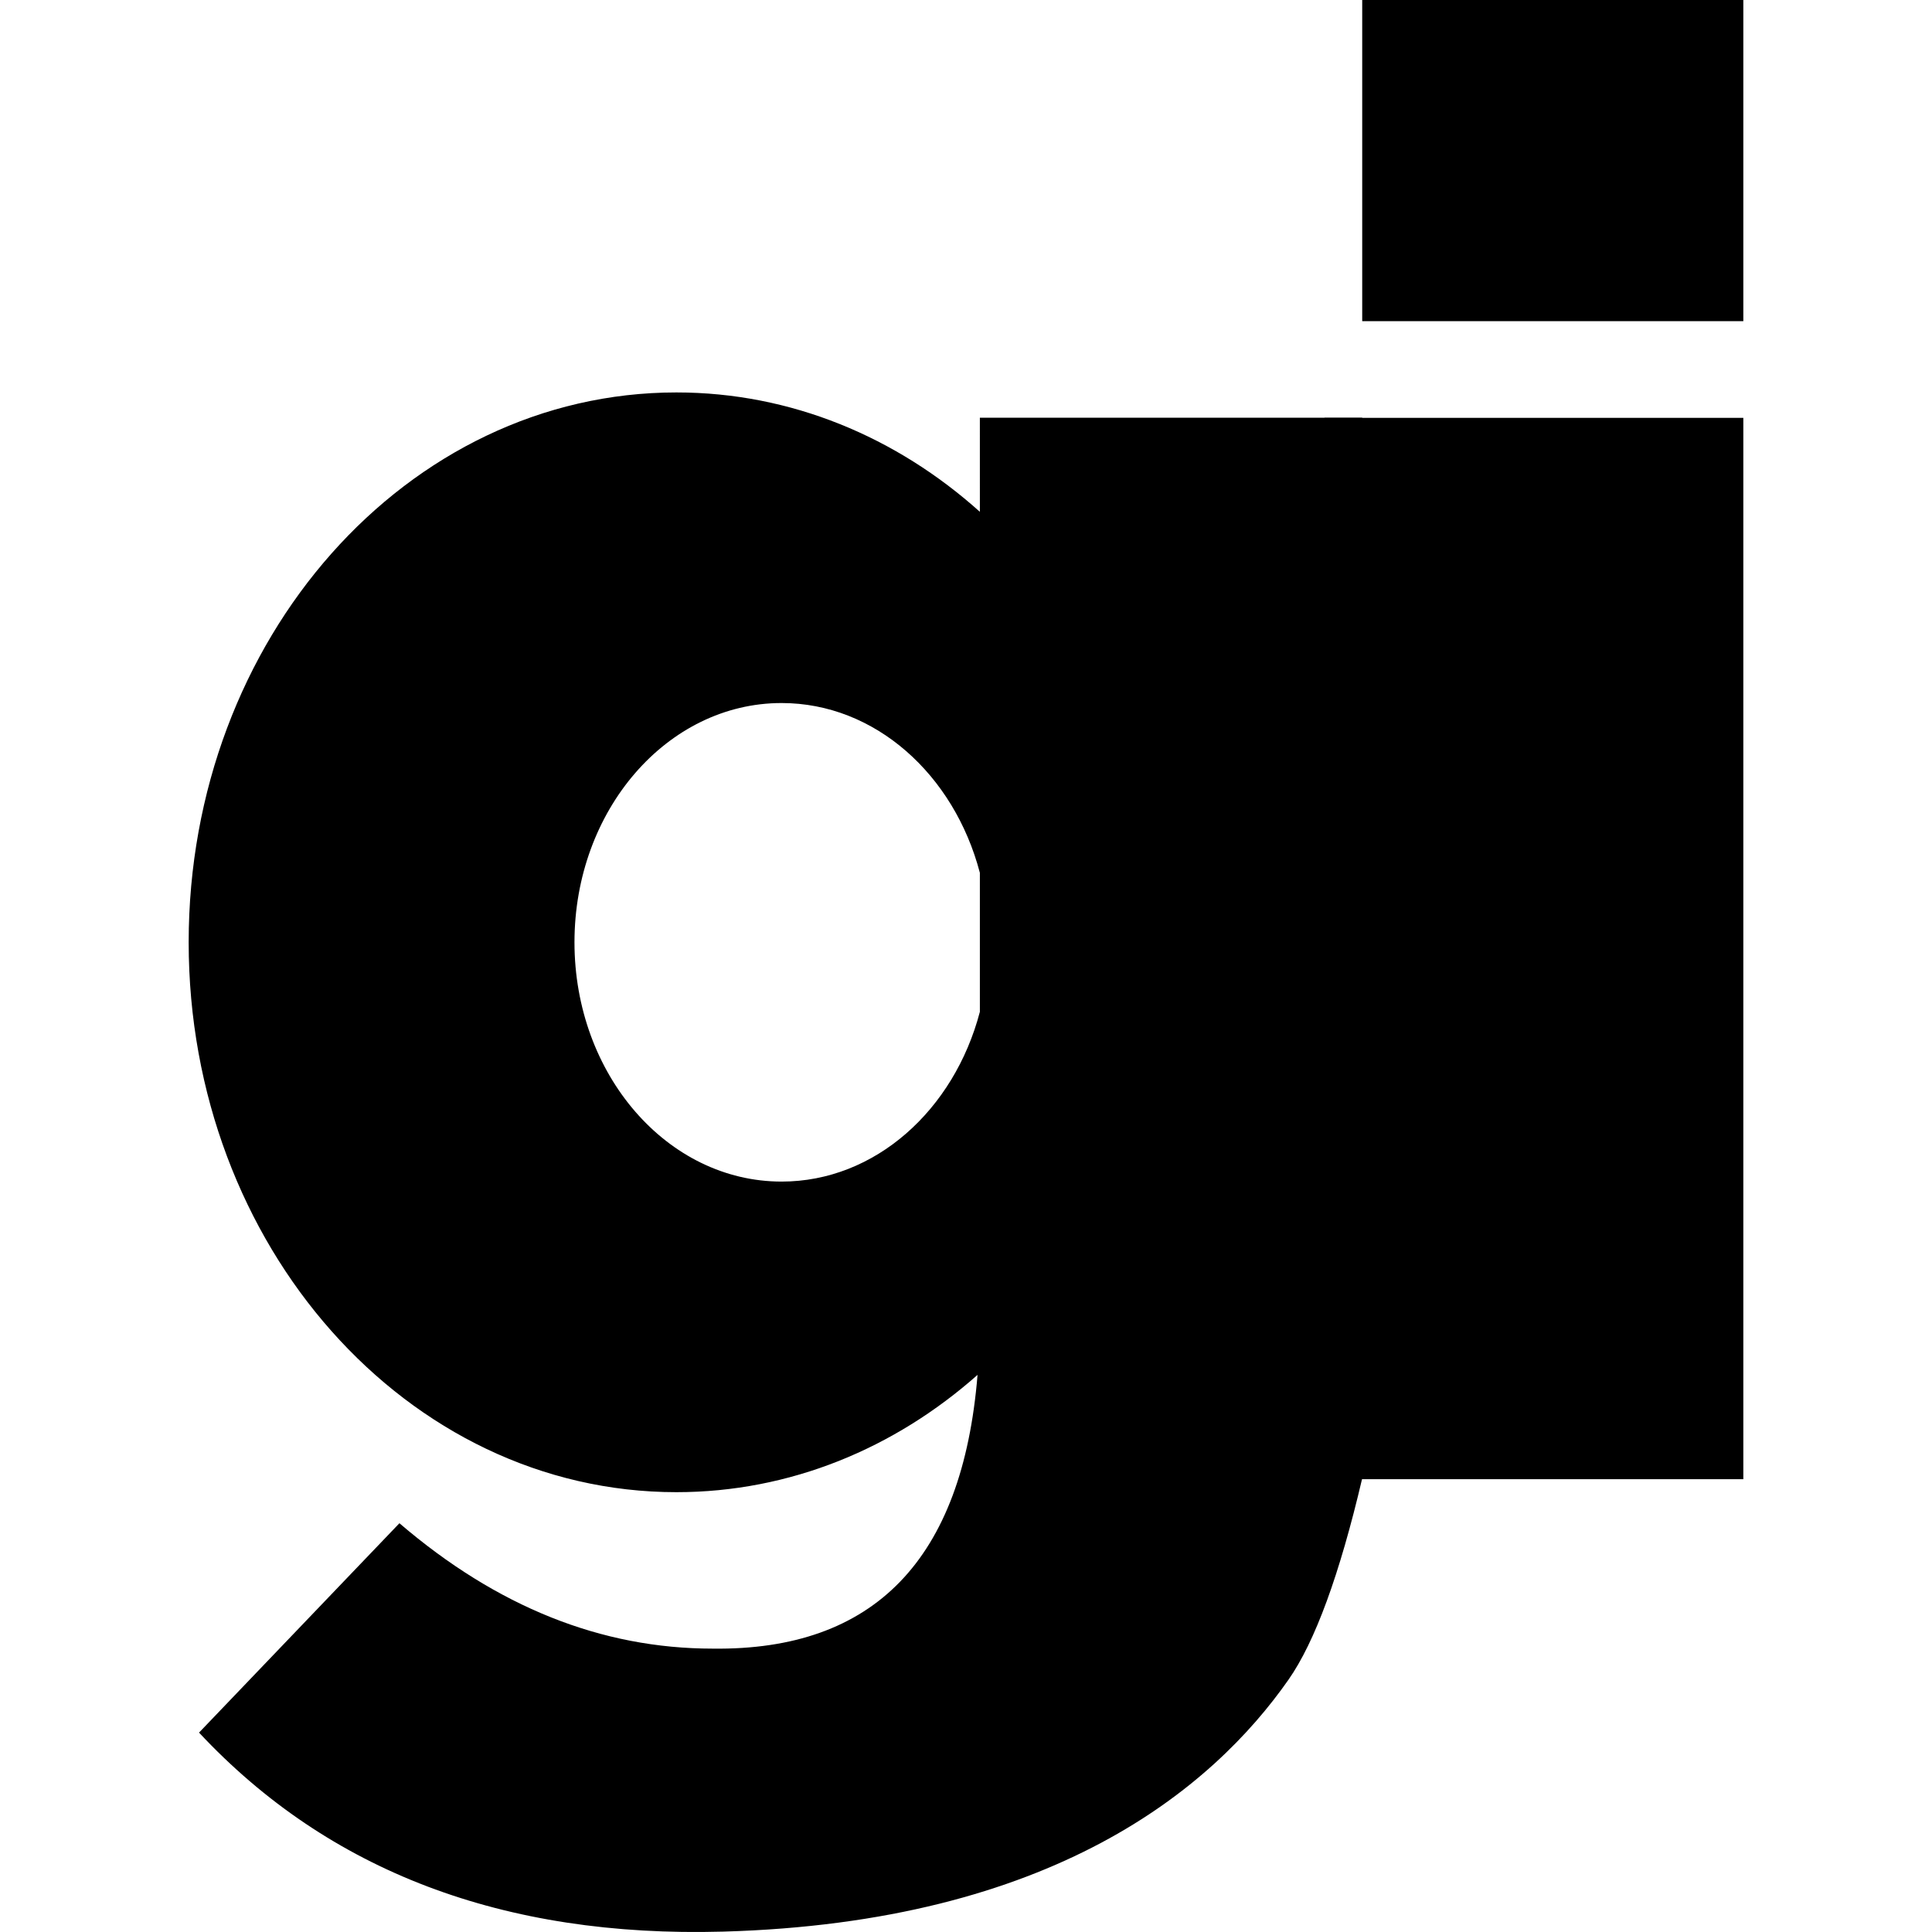 <?xml version="1.0" encoding="UTF-8"?>
<svg width="512px" height="512px" viewBox="0 0 512 512" version="1.1" xmlns="http://www.w3.org/2000/svg" xmlns:xlink="http://www.w3.org/1999/xlink">
    <title>Gath.io</title>
    <g id="All-Fediverse-Symbols" stroke="none" stroke-width="1" fill="none" fill-rule="evenodd">
        <g id="Gath.io">
            <path d="M351,110.736 L462,110.736 L462,392 L351,392 L351,110.736 Z M361,0 L462,0 L462,85.111 L361,85.111 L361,0 Z" id="i" fill="#000000"></path>
            <path d="M179.253,104 C209.654,104 237.604,115.833 259.676,135.637 L259.673,110.707 L361,110.707 L361,391.784 C355.005,417.306 348.494,435.09 341.467,445.133 C321.267,474.006 278.901,509.458 191.613,511.897 C133.422,513.523 87.133,495.943 52.747,459.157 L105.852,403.673 C131.692,425.826 159.364,436.902 188.867,436.902 C231.673,437.455 255.07,413.273 259.059,364.355 C237.084,383.828 209.371,395.442 179.253,395.442 C107.868,395.442 50,330.2 50,249.721 C50,169.242 107.868,104 179.253,104 Z M207.134,186.311 C176.818,186.311 152.242,214.701 152.242,249.721 C152.242,284.741 176.818,313.131 207.134,313.131 C231.905,313.131 252.844,294.177 259.675,268.139 L259.675,231.303 C252.844,205.265 231.905,186.311 207.134,186.311 Z" id="g" fill="#000000"></path>
            <rect id="Rectangle" x="0" y="0" width="512" height="512"></rect>
        </g>
    </g>
</svg>